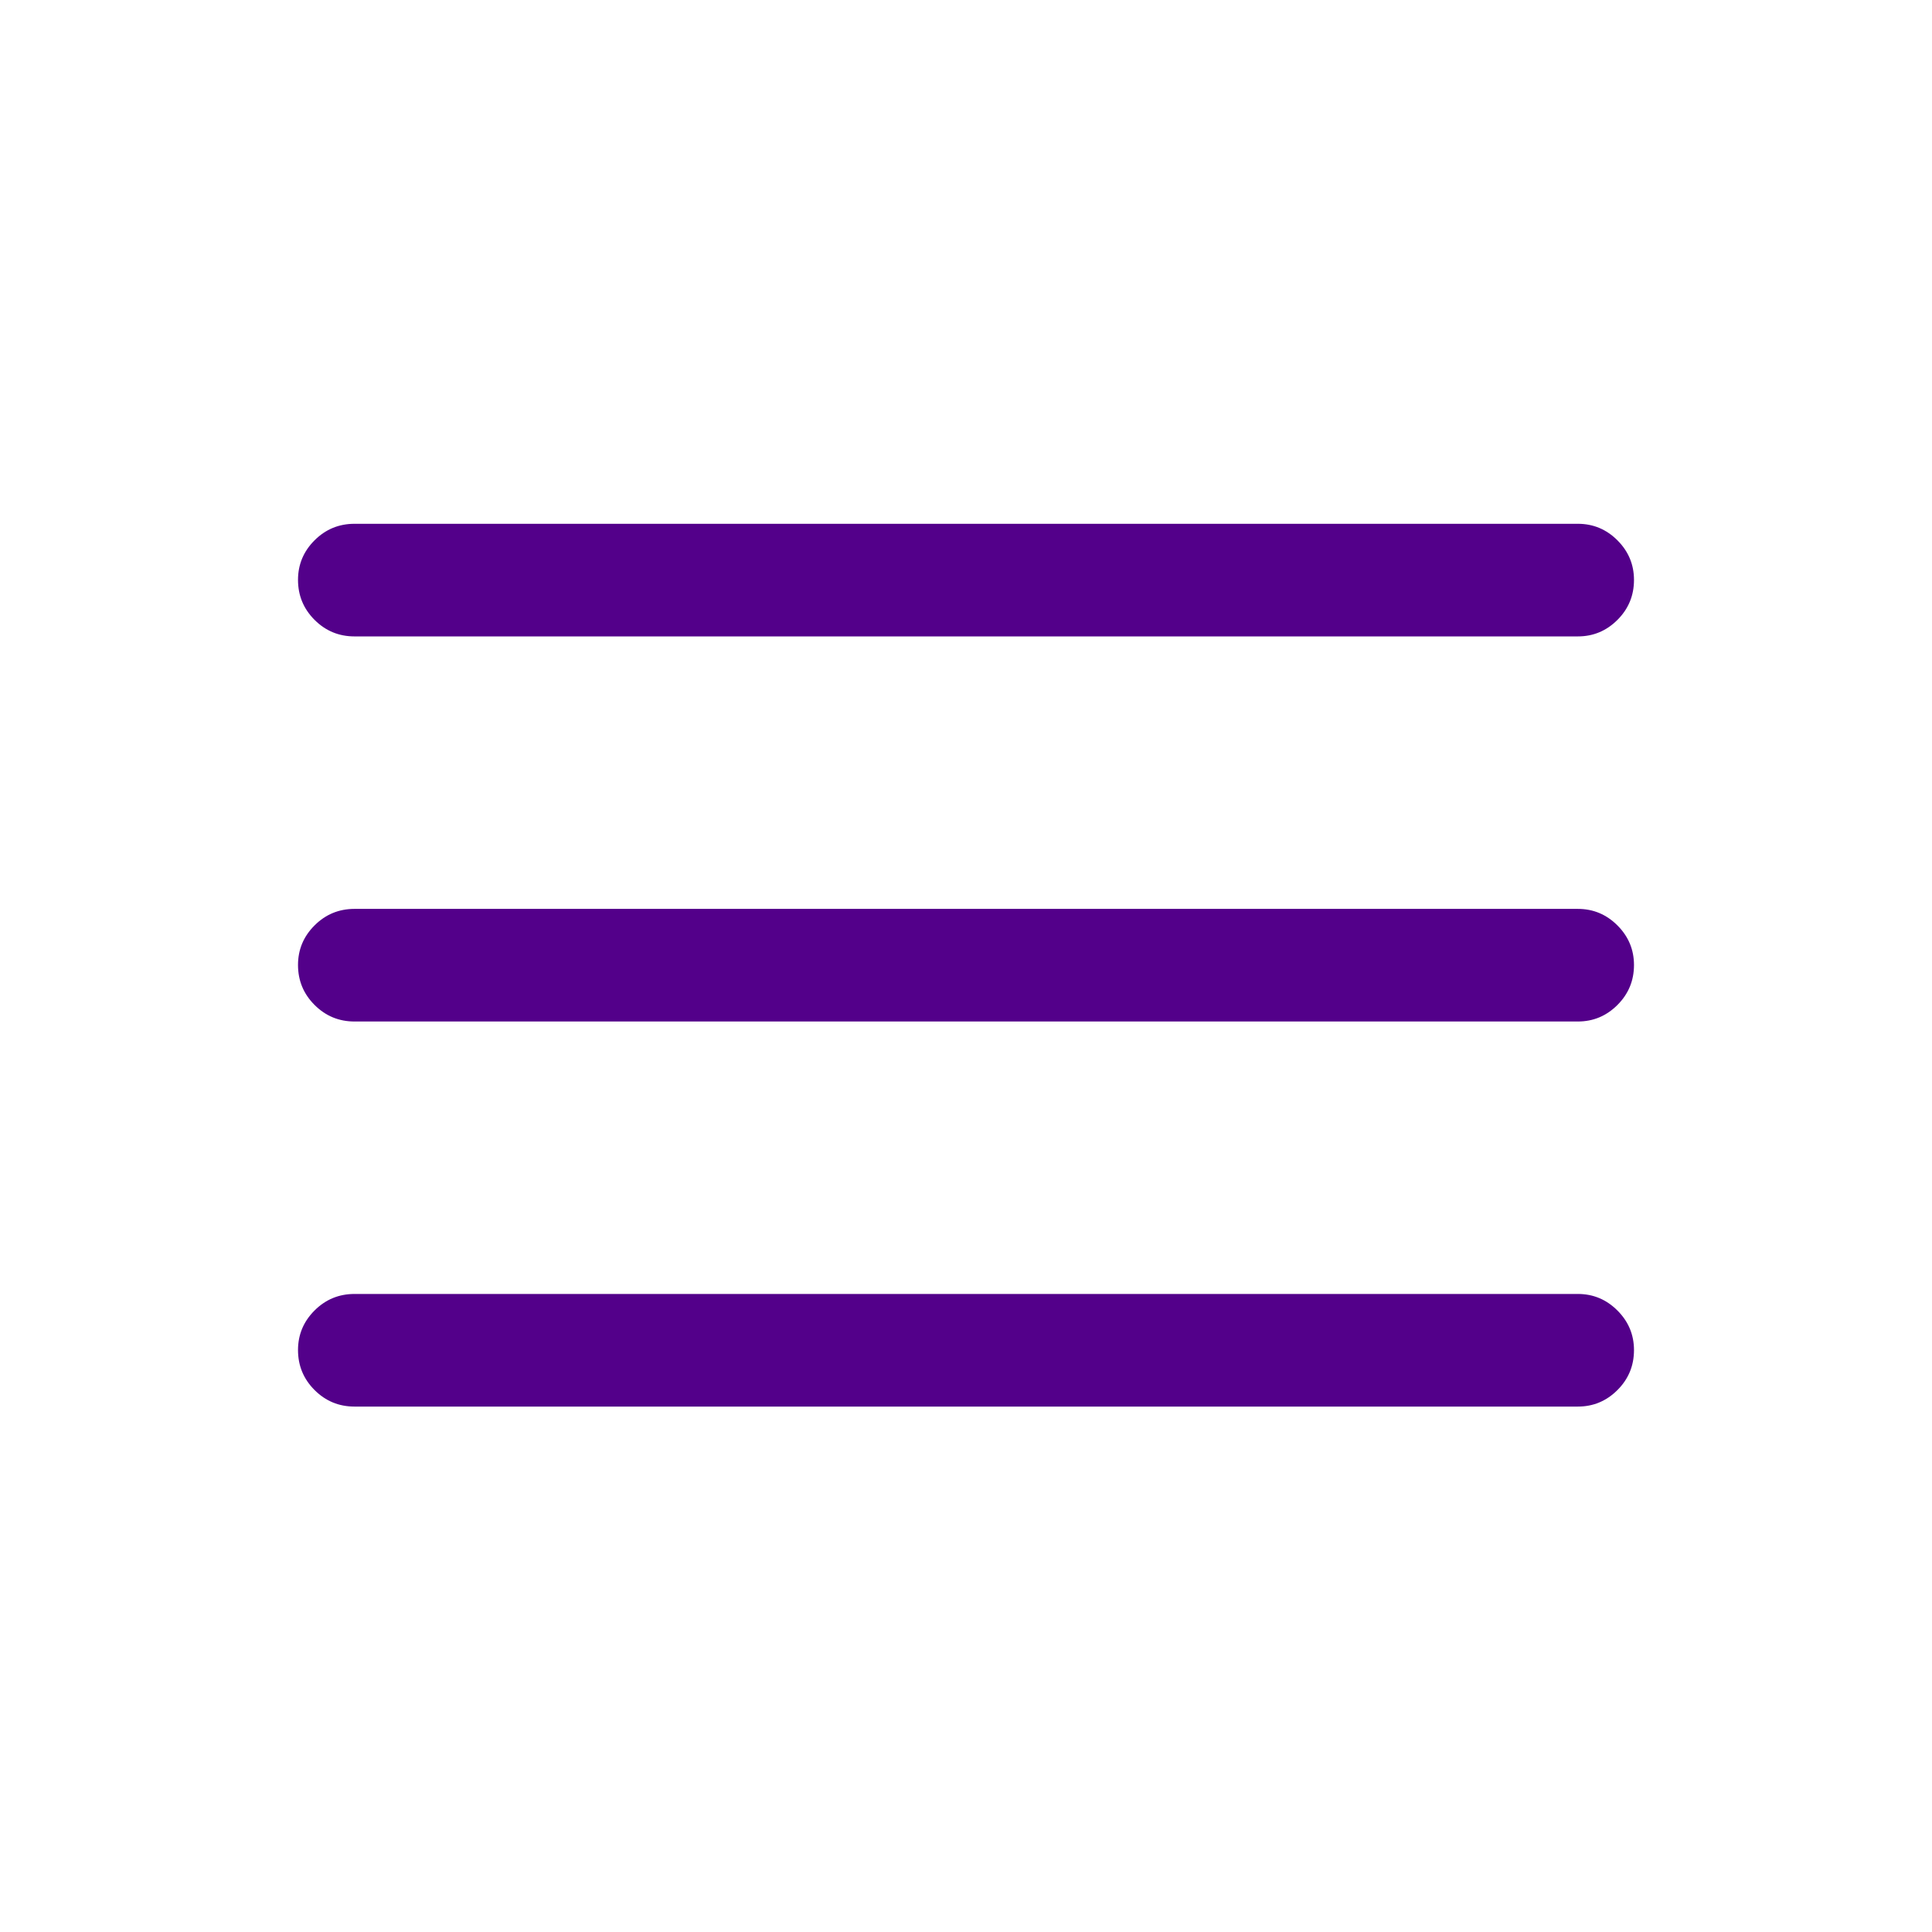 <svg xmlns="http://www.w3.org/2000/svg" height="24px" viewBox="0 -960 960 960" width="24px" fill="#53008a"><path d="M176.15-261.08q-11.63 0-19.85-8.22-8.22-8.23-8.22-19.87 0-11.45 8.22-19.66t19.85-8.21h607.89q11.44 0 19.66 8.23 8.22 8.22 8.22 19.67 0 11.64-8.22 19.85t-19.66 8.21H176.15Zm0-191.34q-11.63 0-19.85-8.23-8.22-8.22-8.22-19.86 0-11.45 8.22-19.66t19.85-8.21h607.89q11.44 0 19.66 8.22 8.22 8.23 8.22 19.67 0 11.64-8.22 19.85-8.22 8.22-19.66 8.22H176.15Zm0-191.35q-11.63 0-19.85-8.22-8.22-8.23-8.22-19.87 0-11.45 8.22-19.66t19.85-8.21h607.89q11.44 0 19.66 8.22 8.22 8.23 8.22 19.68 0 11.64-8.22 19.85t-19.66 8.21H176.15Z"/></svg>